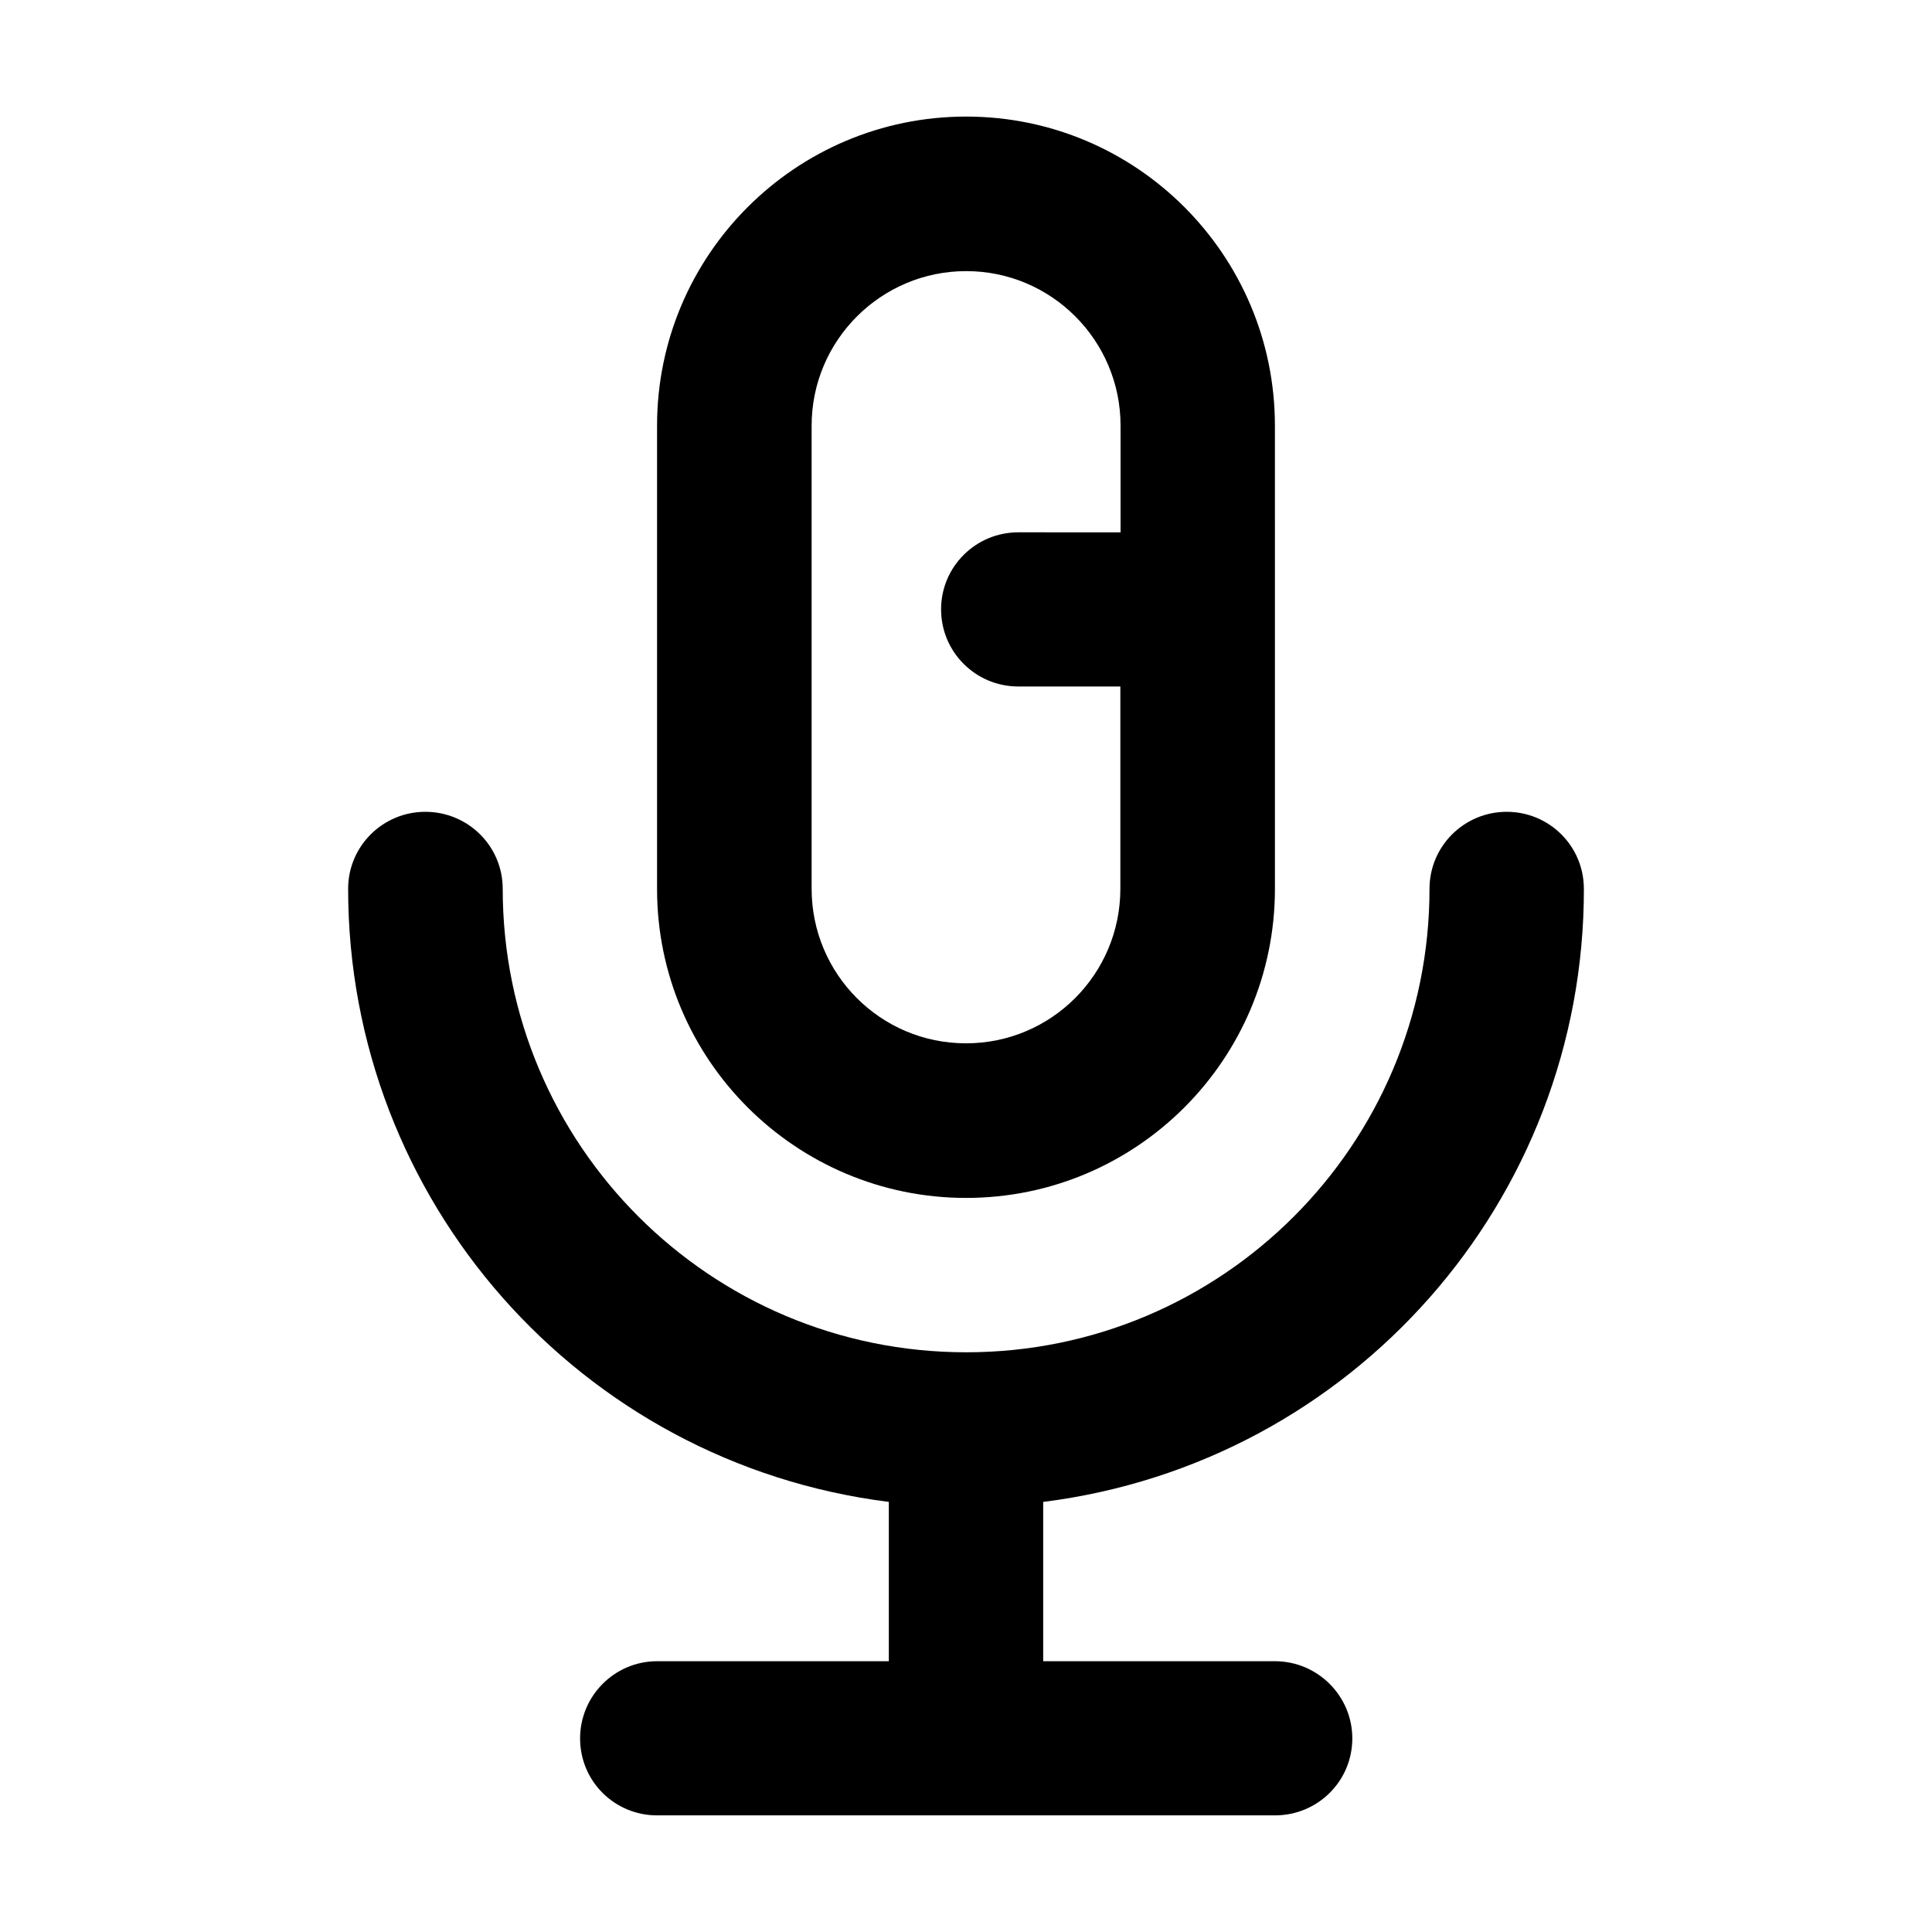 <?xml version="1.0" encoding="UTF-8"?>
<!-- Uploaded to: ICON Repo, www.svgrepo.com, Generator: ICON Repo Mixer Tools -->
<svg fill="#000000" width="800px" height="800px" version="1.1" viewBox="144 144 512 512" xmlns="http://www.w3.org/2000/svg">
 <g>
  <path d="m563.74 379.54c0-11.336-9.168-20.402-20.453-20.402s-20.453 9.117-20.453 20.402c0 67.863-54.965 122.83-122.78 122.83-67.863 0-122.83-54.965-122.83-122.83 0-11.336-9.219-20.402-20.504-20.402-11.293 0-20.461 9.117-20.461 20.402 0 82.574 61.414 152.2 143.29 162.48v42.219h-61.418c-11.285 0-20.402 9.219-20.402 20.453 0 11.387 9.168 20.402 20.402 20.402h163.74c11.336 0 20.504-9.07 20.504-20.402 0-11.285-9.219-20.453-20.504-20.453h-61.414v-42.219c81.918-10.277 143.38-79.906 143.29-162.48z"/>
  <path d="m400.05 461.46c45.191 0 81.82-36.727 81.82-81.918l-0.004-122.73c0-45.191-36.625-81.918-81.82-81.918-45.191-0.004-81.918 36.676-81.918 81.918v122.78c0 45.191 36.727 81.871 81.922 81.871zm-40.961-204.65c0-22.621 18.391-40.961 40.961-40.961 22.57 0 40.91 18.34 40.91 40.961v28.266l-27.109-0.004c-11.285 0-20.453 9.117-20.453 20.402 0 11.387 9.219 20.453 20.453 20.453h27.055v53.605c0 22.621-18.289 40.961-40.91 40.961-22.617 0.004-40.906-18.336-40.906-40.957z"/>
 </g>
</svg>